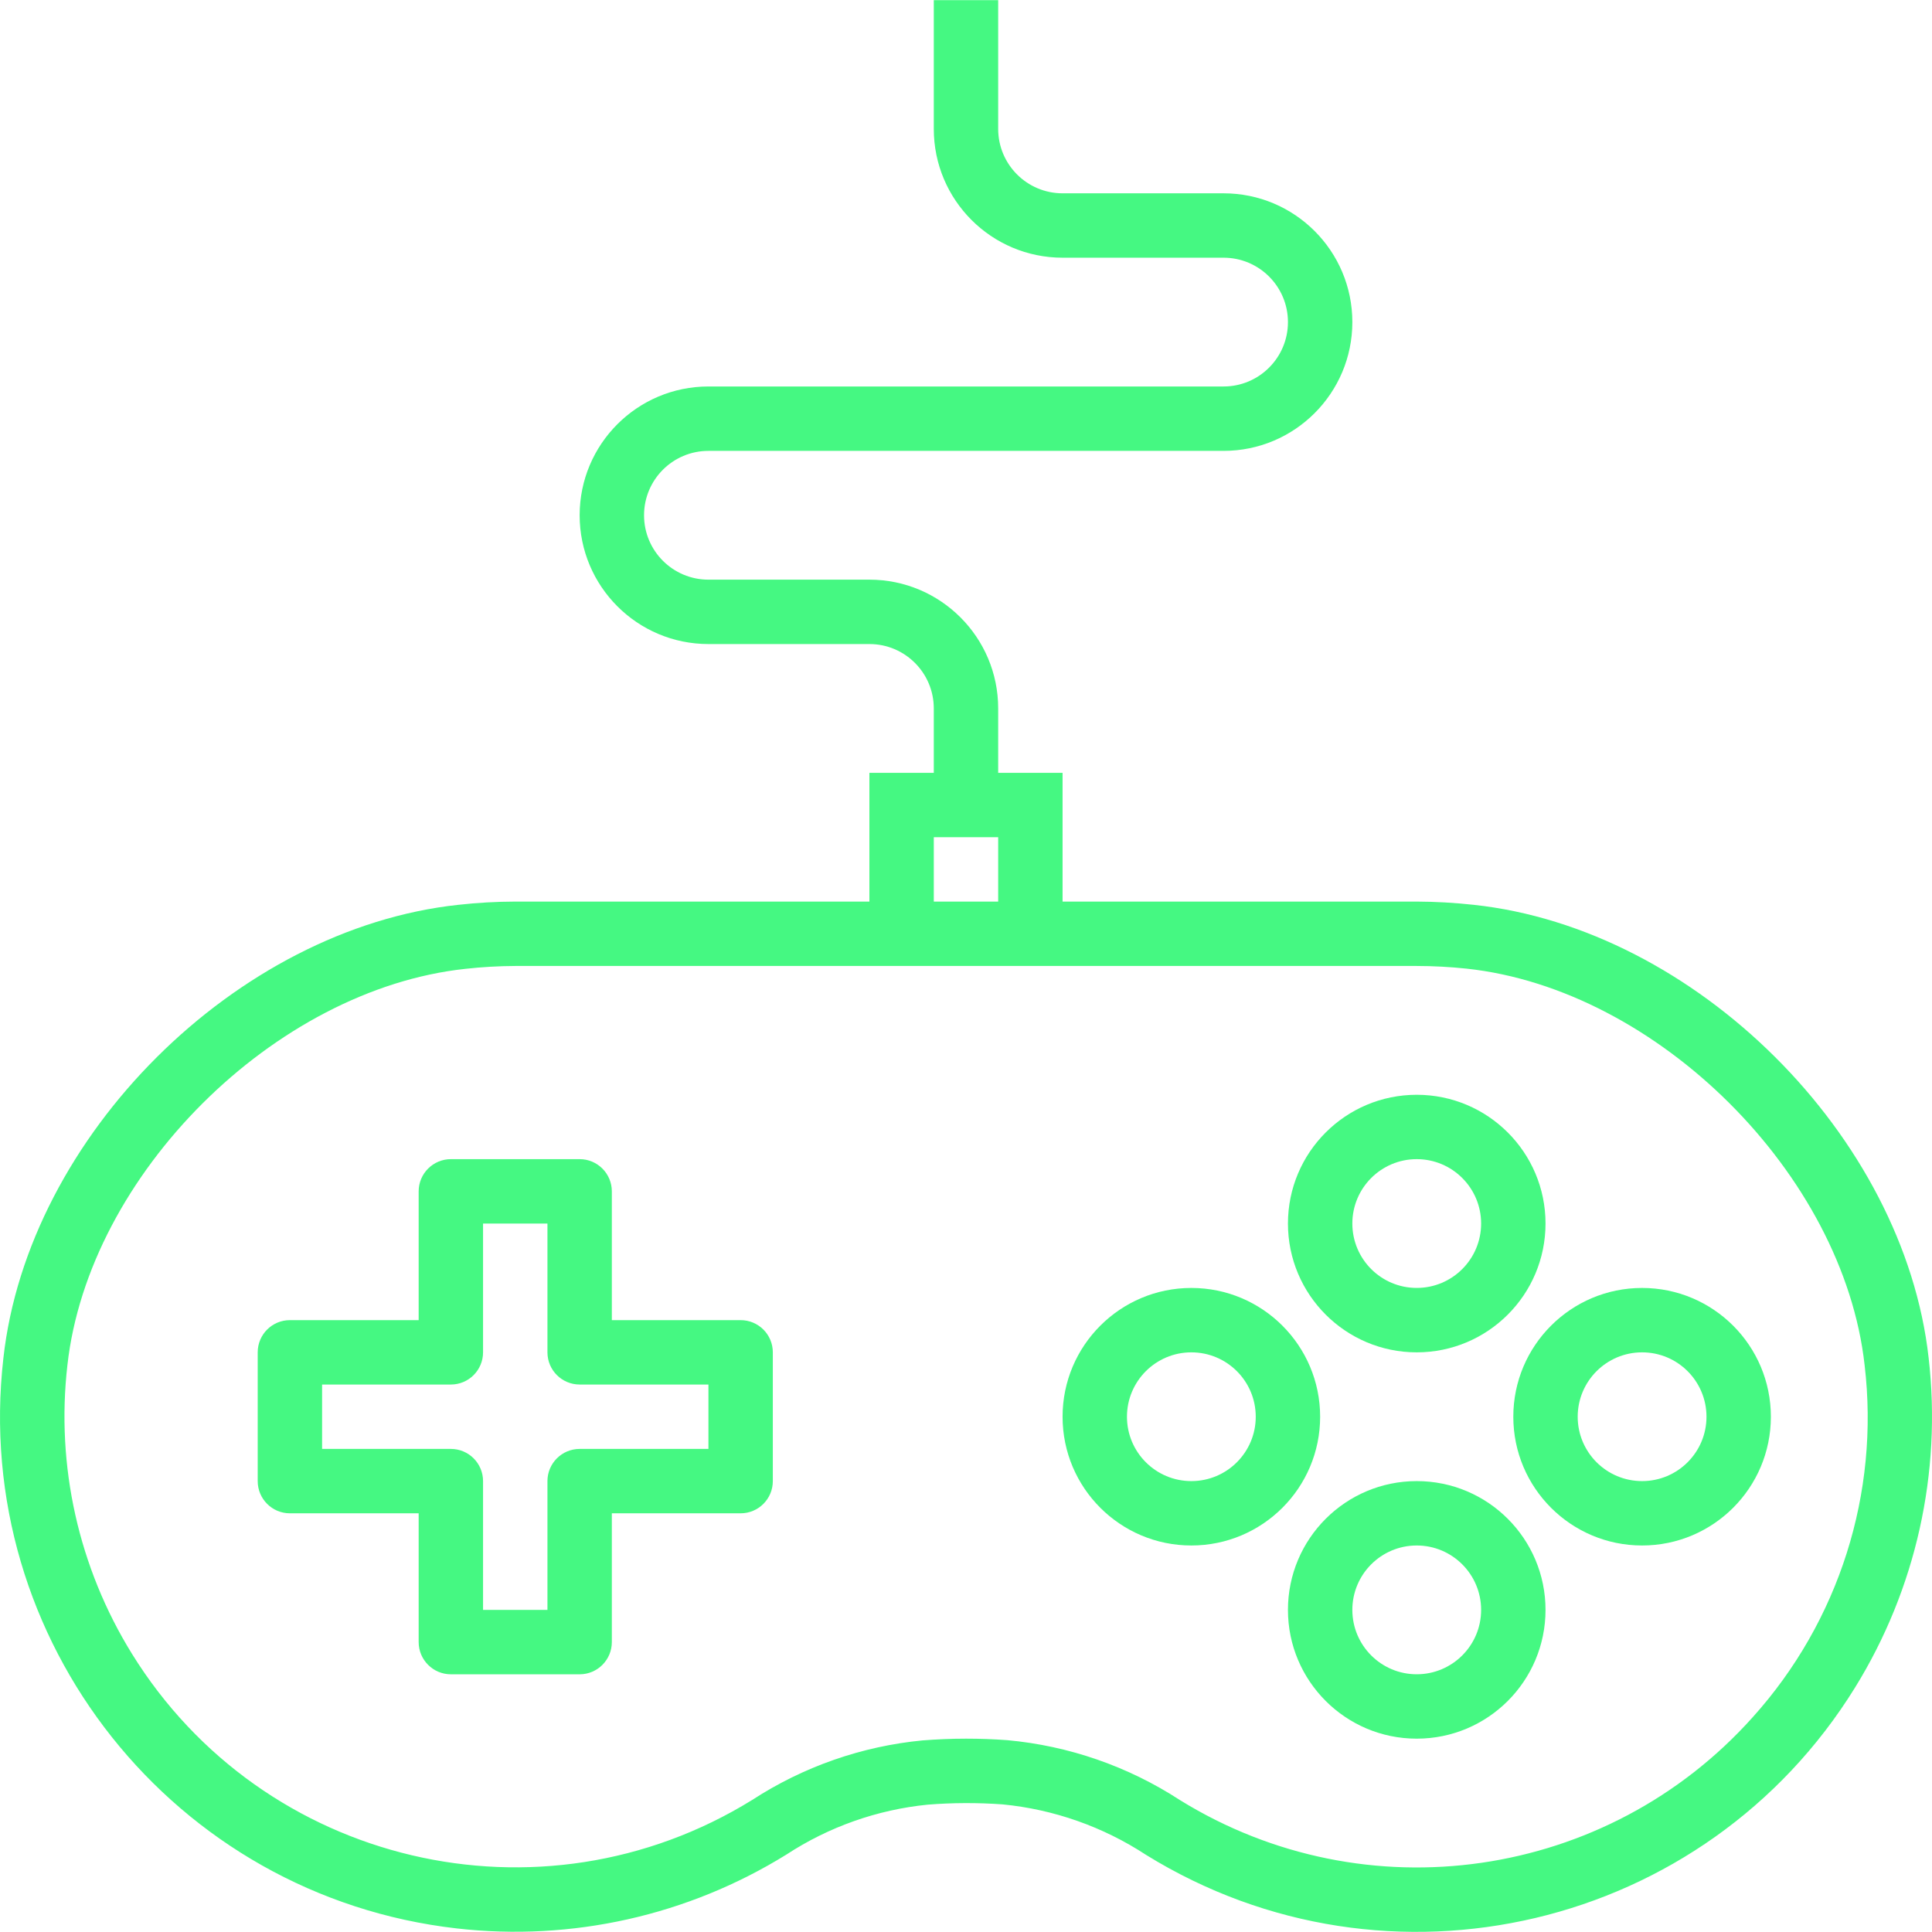 <svg xmlns="http://www.w3.org/2000/svg" width="70" height="70" viewBox="0 0 70 70" fill="none"><g clip-path="url(#clip0_142_114)"><path d="M26.834 47.831H22.168V43.165C22.168 42.521 21.646 41.998 21.002 41.998H16.336C15.692 41.998 15.169 42.521 15.169 43.165V47.831H10.503C9.859 47.831 9.337 48.353 9.337 48.998V53.663C9.337 54.308 9.859 54.83 10.503 54.83H15.169V59.496C15.169 60.14 15.692 60.663 16.336 60.663H21.002C21.646 60.663 22.168 60.14 22.168 59.496V54.83H26.834C27.479 54.83 28.001 54.308 28.001 53.663V48.998C28.001 48.353 27.479 47.831 26.834 47.831ZM25.668 52.497H21.002C20.358 52.497 19.835 53.019 19.835 53.663V58.33H17.502V53.663C17.502 53.019 16.98 52.497 16.336 52.497H11.67V50.164H16.336C16.98 50.164 17.502 49.642 17.502 48.998V44.331H19.835V48.998C19.835 49.642 20.358 50.164 21.002 50.164H25.668V52.497Z" fill="#45F882"></path><path d="M69.878 49.199C68.983 41.161 61.434 33.641 53.389 32.783C52.705 32.708 52.018 32.669 51.331 32.666H38.499V28.001H36.166V25.668C36.166 23.091 34.077 21.002 31.5 21.002H25.668C24.379 21.002 23.335 19.957 23.335 18.669C23.335 17.38 24.379 16.336 25.668 16.336H44.332C46.909 16.336 48.998 14.246 48.998 11.67C48.998 9.093 46.909 7.004 44.332 7.004H38.499C37.211 7.004 36.166 5.959 36.166 4.671V0.005H33.833V4.671C33.833 7.248 35.922 9.337 38.499 9.337H44.332C45.62 9.337 46.665 10.381 46.665 11.67C46.665 12.958 45.62 14.003 44.332 14.003H25.668C23.091 14.003 21.002 16.092 21.002 18.669C21.002 21.245 23.091 23.335 25.668 23.335H31.5C32.789 23.335 33.833 24.379 33.833 25.668V28.001H31.5V32.666H18.669C17.981 32.668 17.293 32.707 16.609 32.783C8.56 33.646 1.015 41.167 0.123 49.205C-1.049 59.446 6.303 68.698 16.544 69.87C20.714 70.347 24.923 69.405 28.492 67.195C30.028 66.189 31.785 65.569 33.612 65.386C34.514 65.314 35.421 65.311 36.324 65.376C38.18 65.556 39.964 66.184 41.524 67.206C50.292 72.624 61.794 69.909 67.213 61.141C69.418 57.573 70.357 53.366 69.878 49.199ZM33.833 30.334H36.166V32.666H33.833V30.334ZM63.503 62.219C58.229 68.118 49.484 69.383 42.754 65.222C40.874 63.998 38.724 63.252 36.491 63.049C35.998 63.013 35.501 62.995 35 62.995C34.469 62.995 33.95 63.018 33.427 63.058C31.228 63.269 29.112 64.008 27.259 65.212C19.589 69.957 9.524 67.587 4.779 59.917C2.847 56.794 2.024 53.112 2.442 49.464C3.209 42.556 9.945 35.846 16.86 35.103C17.46 35.036 18.064 35.002 18.669 34.999H51.331C51.935 35 52.539 35.032 53.14 35.096C60.054 35.839 66.788 42.549 67.558 49.457C68.108 54.096 66.63 58.748 63.503 62.219Z" fill="#45F882"></path><path d="M51.331 39.666C48.754 39.666 46.665 41.755 46.665 44.331C46.665 46.908 48.754 48.998 51.331 48.998C53.908 48.998 55.997 46.908 55.997 44.331C55.997 41.755 53.908 39.666 51.331 39.666ZM51.331 46.664C50.042 46.664 48.998 45.62 48.998 44.331C48.998 43.043 50.042 41.998 51.331 41.998C52.619 41.998 53.664 43.043 53.664 44.331C53.664 45.62 52.619 46.664 51.331 46.664Z" fill="#45F882"></path><path d="M51.331 53.663C48.754 53.663 46.665 55.752 46.665 58.329C46.665 60.906 48.754 62.995 51.331 62.995C53.908 62.995 55.997 60.906 55.997 58.329C55.997 55.752 53.908 53.663 51.331 53.663ZM51.331 60.662C50.042 60.662 48.998 59.618 48.998 58.329C48.998 57.041 50.042 55.996 51.331 55.996C52.619 55.996 53.664 57.041 53.664 58.329C53.664 59.618 52.619 60.662 51.331 60.662Z" fill="#45F882"></path><path d="M43.165 46.665C40.588 46.665 38.499 48.754 38.499 51.331C38.499 53.907 40.588 55.996 43.165 55.996C45.742 55.996 47.831 53.907 47.831 51.331C47.831 48.754 45.742 46.665 43.165 46.665ZM43.165 53.663C41.877 53.663 40.832 52.619 40.832 51.331C40.832 50.042 41.877 48.998 43.165 48.998C44.454 48.998 45.498 50.042 45.498 51.331C45.498 52.619 44.454 53.663 43.165 53.663Z" fill="#45F882"></path><path d="M59.496 46.665C56.919 46.665 54.83 48.754 54.83 51.331C54.83 53.907 56.919 55.996 59.496 55.996C62.073 55.996 64.162 53.907 64.162 51.331C64.162 48.754 62.073 46.665 59.496 46.665ZM59.496 53.663C58.208 53.663 57.163 52.619 57.163 51.331C57.163 50.042 58.208 48.998 59.496 48.998C60.785 48.998 61.829 50.042 61.829 51.331C61.829 52.619 60.785 53.663 59.496 53.663Z" fill="#45F882"></path></g><defs><clipPath id="clip0_142_114"><rect width="70" height="70" fill="white"></rect></clipPath></defs></svg>